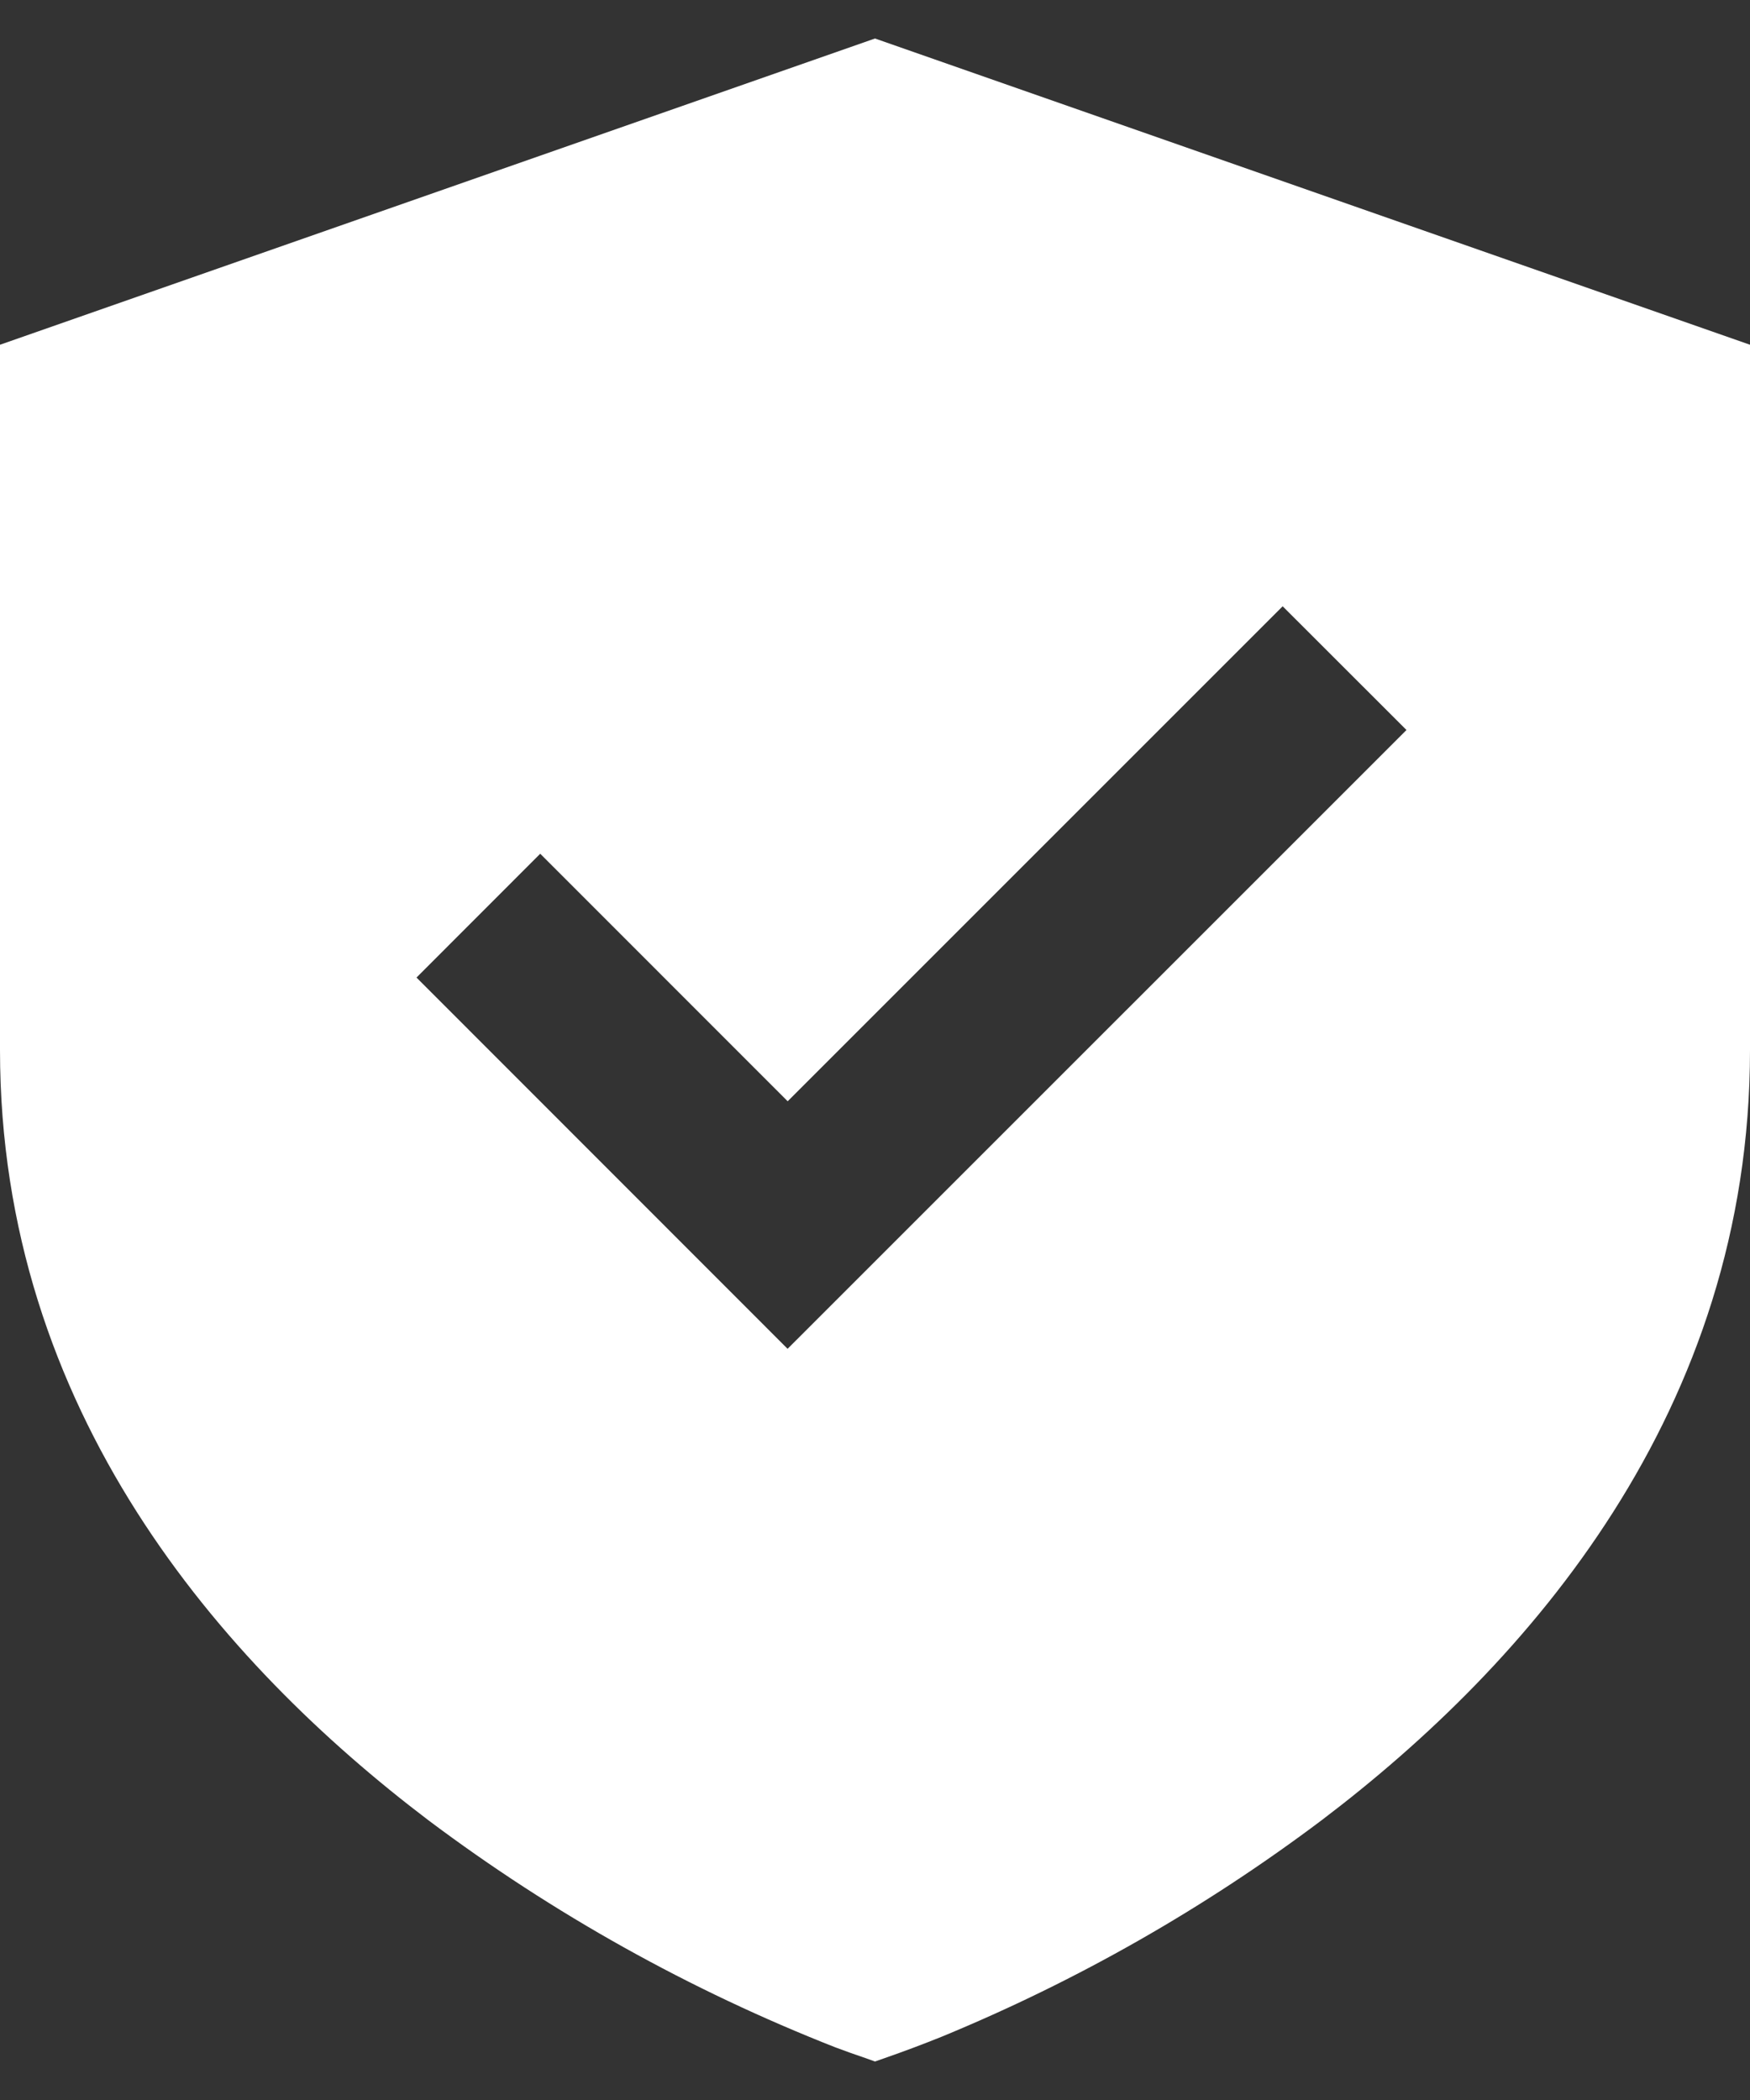 <svg width="40" height="48" viewBox="0 0 40 48" fill="none" xmlns="http://www.w3.org/2000/svg">
<rect x="0" y="0" width="40" height="48" fill="#333333" stroke="none"/>
<path d="M40 7.88L20 0.88L0 7.88V24C0 32.254 5.068 38.024 9.792 41.606C12.644 43.747 15.772 45.492 19.092 46.796C19.319 46.881 19.547 46.963 19.776 47.04L20 47.12L20.228 47.04C20.665 46.888 21.099 46.725 21.528 46.552C24.619 45.278 27.536 43.616 30.208 41.606C34.934 38.024 40 32.254 40 24V7.88ZM18.002 30.83L9.52 22.344L12.348 19.514L18.004 25.172L29.318 13.858L32.148 16.686L18.002 30.83Z" fill="white"/>
</svg>
